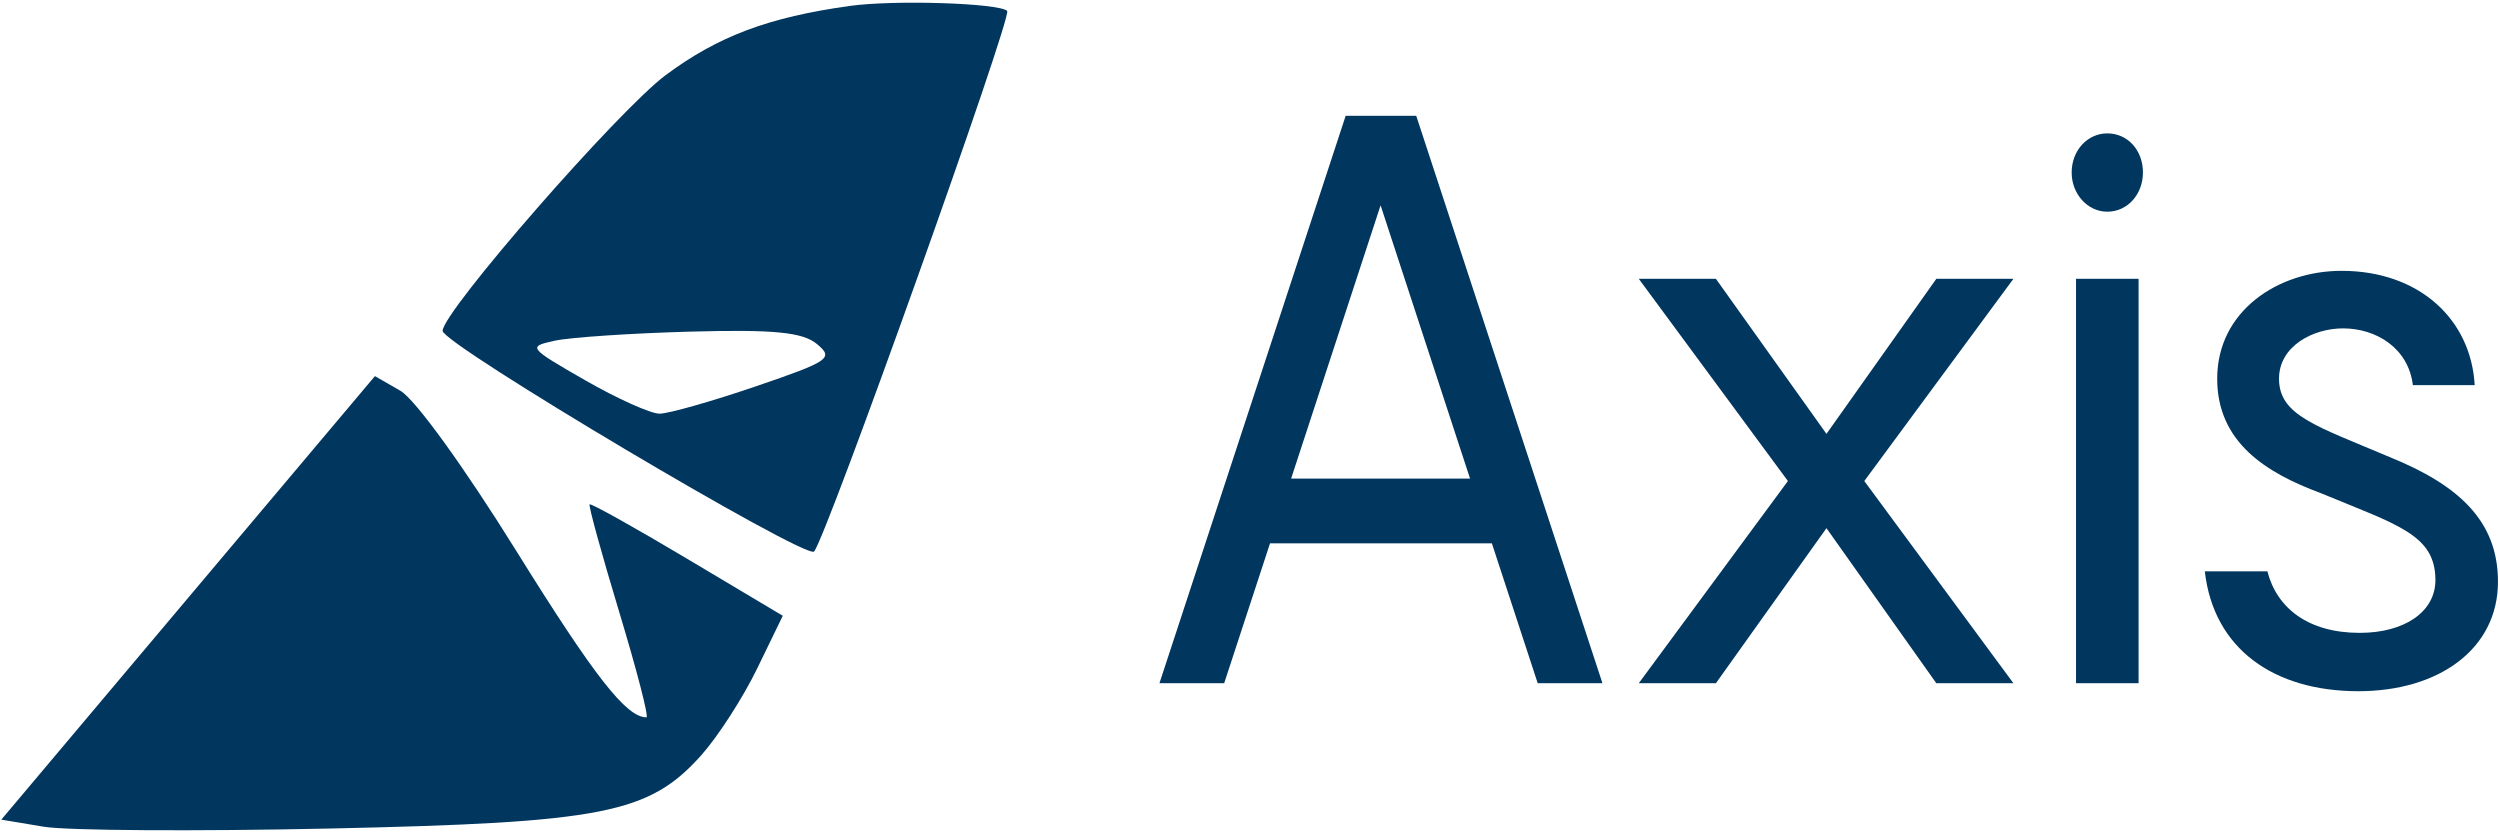 <svg width="153" height="51" viewBox="0 0 153 51" fill="none" xmlns="http://www.w3.org/2000/svg">
<path fill-rule="evenodd" clip-rule="evenodd" d="M52.011 0.362C47.032 1.057 43.952 2.213 40.748 4.591C37.852 6.741 27.088 19.079 27.088 20.249C27.088 21.061 49.342 34.281 49.821 33.753C50.56 32.937 61.976 0.976 61.639 0.667C61.115 0.187 54.719 -0.016 52.011 0.362ZM49.991 21.05C51.043 21.921 50.784 22.1 46.237 23.651C43.551 24.568 40.908 25.317 40.363 25.317C39.819 25.317 37.77 24.396 35.809 23.27C32.315 21.264 32.278 21.216 33.963 20.849C34.909 20.644 38.647 20.394 42.271 20.295C47.348 20.156 49.12 20.329 49.991 21.05Z" fill="#01365F"/>
<path fill-rule="evenodd" clip-rule="evenodd" d="M11.512 36.59L0.08 50.162L2.677 50.596C4.105 50.834 11.981 50.884 20.179 50.706C36.931 50.343 39.722 49.792 42.917 46.221C43.932 45.085 45.47 42.701 46.335 40.921L47.906 37.686L42.064 34.204C38.851 32.289 36.16 30.787 36.084 30.866C36.008 30.944 36.824 33.909 37.896 37.455C38.97 41.001 39.72 43.901 39.563 43.901C38.328 43.901 36.392 41.425 31.599 33.719C28.392 28.562 25.404 24.433 24.503 23.915L22.945 23.019L11.512 36.59Z" fill="#01365F"/>
<path d="M94.108 41.813L91.303 33.253H77.725L74.92 41.813H70.958L82.355 7.087H86.673L98.07 41.813H94.108ZM79.016 29.292H89.968L84.492 12.565L79.016 29.292Z" fill="#01365F"/>
<path d="M100.294 41.813L109.42 29.439L100.294 17.064H105.013L111.78 26.553L118.502 17.064H123.221L114.095 29.439L123.221 41.813H118.502L111.78 32.324L105.013 41.813H100.294Z" fill="#01365F"/>
<path d="M128.967 12.956C127.765 12.956 126.786 11.88 126.786 10.559C126.786 9.19 127.765 8.163 128.967 8.163C130.214 8.163 131.148 9.19 131.148 10.559C131.148 11.88 130.214 12.956 128.967 12.956ZM130.881 17.064V41.813H127.053V17.064H130.881Z" fill="#01365F"/>
<path d="M134.935 34.965H138.763C139.342 37.215 141.257 38.731 144.417 38.731C147.133 38.731 149.047 37.46 149.047 35.503C149.047 32.715 146.732 32.129 142.013 30.172C138.719 28.949 135.692 27.091 135.692 23.178C135.692 19.021 139.431 16.575 143.304 16.575C148.068 16.575 151.229 19.559 151.451 23.569H147.667C147.4 21.32 145.441 20.097 143.393 20.097C141.568 20.097 139.476 21.173 139.476 23.178C139.476 25.428 141.746 26.064 146.243 27.971C150.472 29.683 152.876 31.884 152.876 35.601C152.876 39.709 149.27 42.302 144.328 42.302C139.164 42.302 135.469 39.709 134.935 34.965Z" fill="#01365F"/>
</svg>
